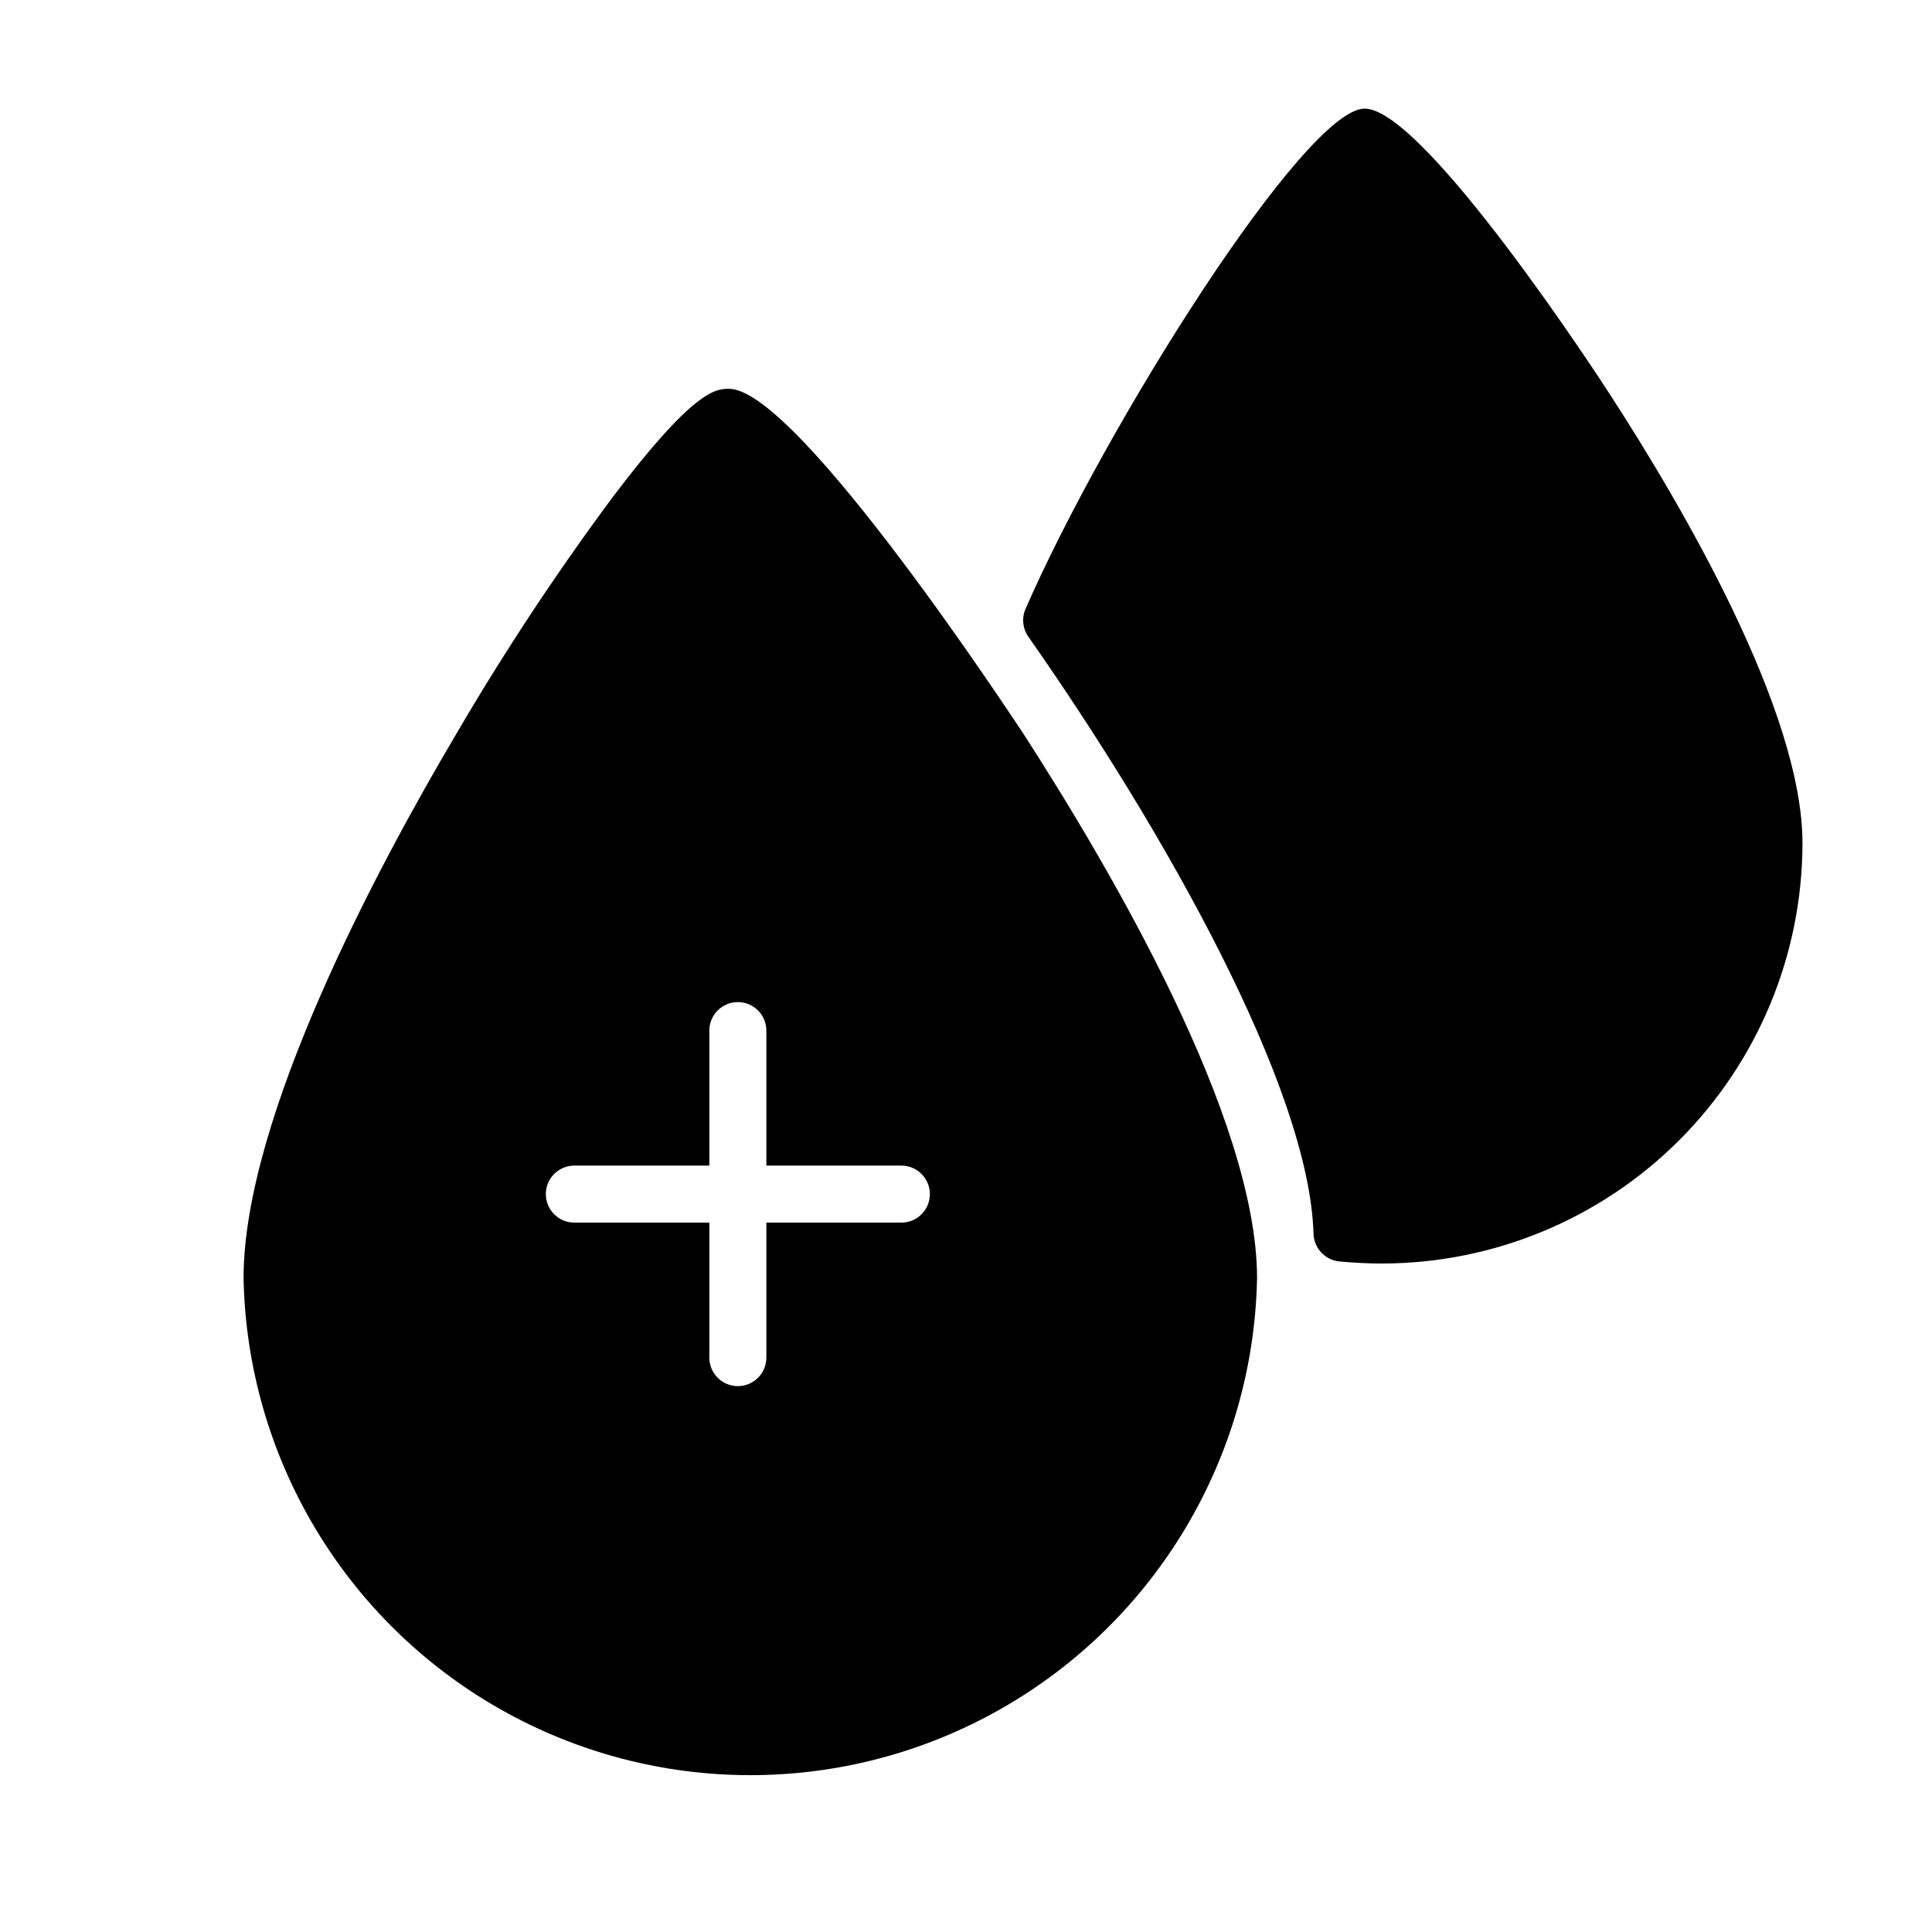 <?xml version="1.0" encoding="UTF-8"?>
<!-- Uploaded to: ICON Repo, www.svgrepo.com, Generator: ICON Repo Mixer Tools -->
<svg fill="#000000" width="800px" height="800px" version="1.1" viewBox="144 144 512 512" xmlns="http://www.w3.org/2000/svg">
 <g>
  <path d="m570.54 248.35c-1.965-3.074-49.121-75.57-64.891-75.57-15.77 0-68.621 83.934-89.879 132.6-1.047 2.418-0.762 5.203 0.754 7.356 35.82 51.086 74.512 119.5 75.57 158.25 0.129 3.789 3.031 6.906 6.801 7.305 3.727 0.352 7.559 0.555 11.336 0.555 29.543-0.027 57.863-11.77 78.758-32.652 20.891-20.883 32.645-49.199 32.688-78.738 0-35.066-32.043-89.68-51.137-119.1z"/>
  <path d="m337.22 247.04c-3.426 0-9.168 0-30.934 28.816-14.941 20.137-28.766 41.074-41.414 62.727-21.059 35.566-56.324 101.72-56.324 144.14 0.918 47.359 26.711 90.734 67.887 114.15 41.172 23.418 91.637 23.418 132.81 0 41.176-23.418 66.969-66.793 67.887-114.15 0-42.418-38.945-108.67-62.02-144.44-0.707-0.906-59.551-91.238-77.891-91.238zm45.645 220.97h-35.77v35.773c0 4.172-3.383 7.555-7.555 7.555-4.176 0-7.559-3.383-7.559-7.555v-35.773h-35.77c-4.176 0-7.559-3.383-7.559-7.555 0-4.176 3.383-7.559 7.559-7.559h35.77v-35.77c0-4.176 3.383-7.559 7.559-7.559 4.172 0 7.555 3.383 7.555 7.559v35.77h35.77c4.176 0 7.559 3.383 7.559 7.559 0 4.172-3.383 7.555-7.559 7.555z"/>
 </g>
</svg>